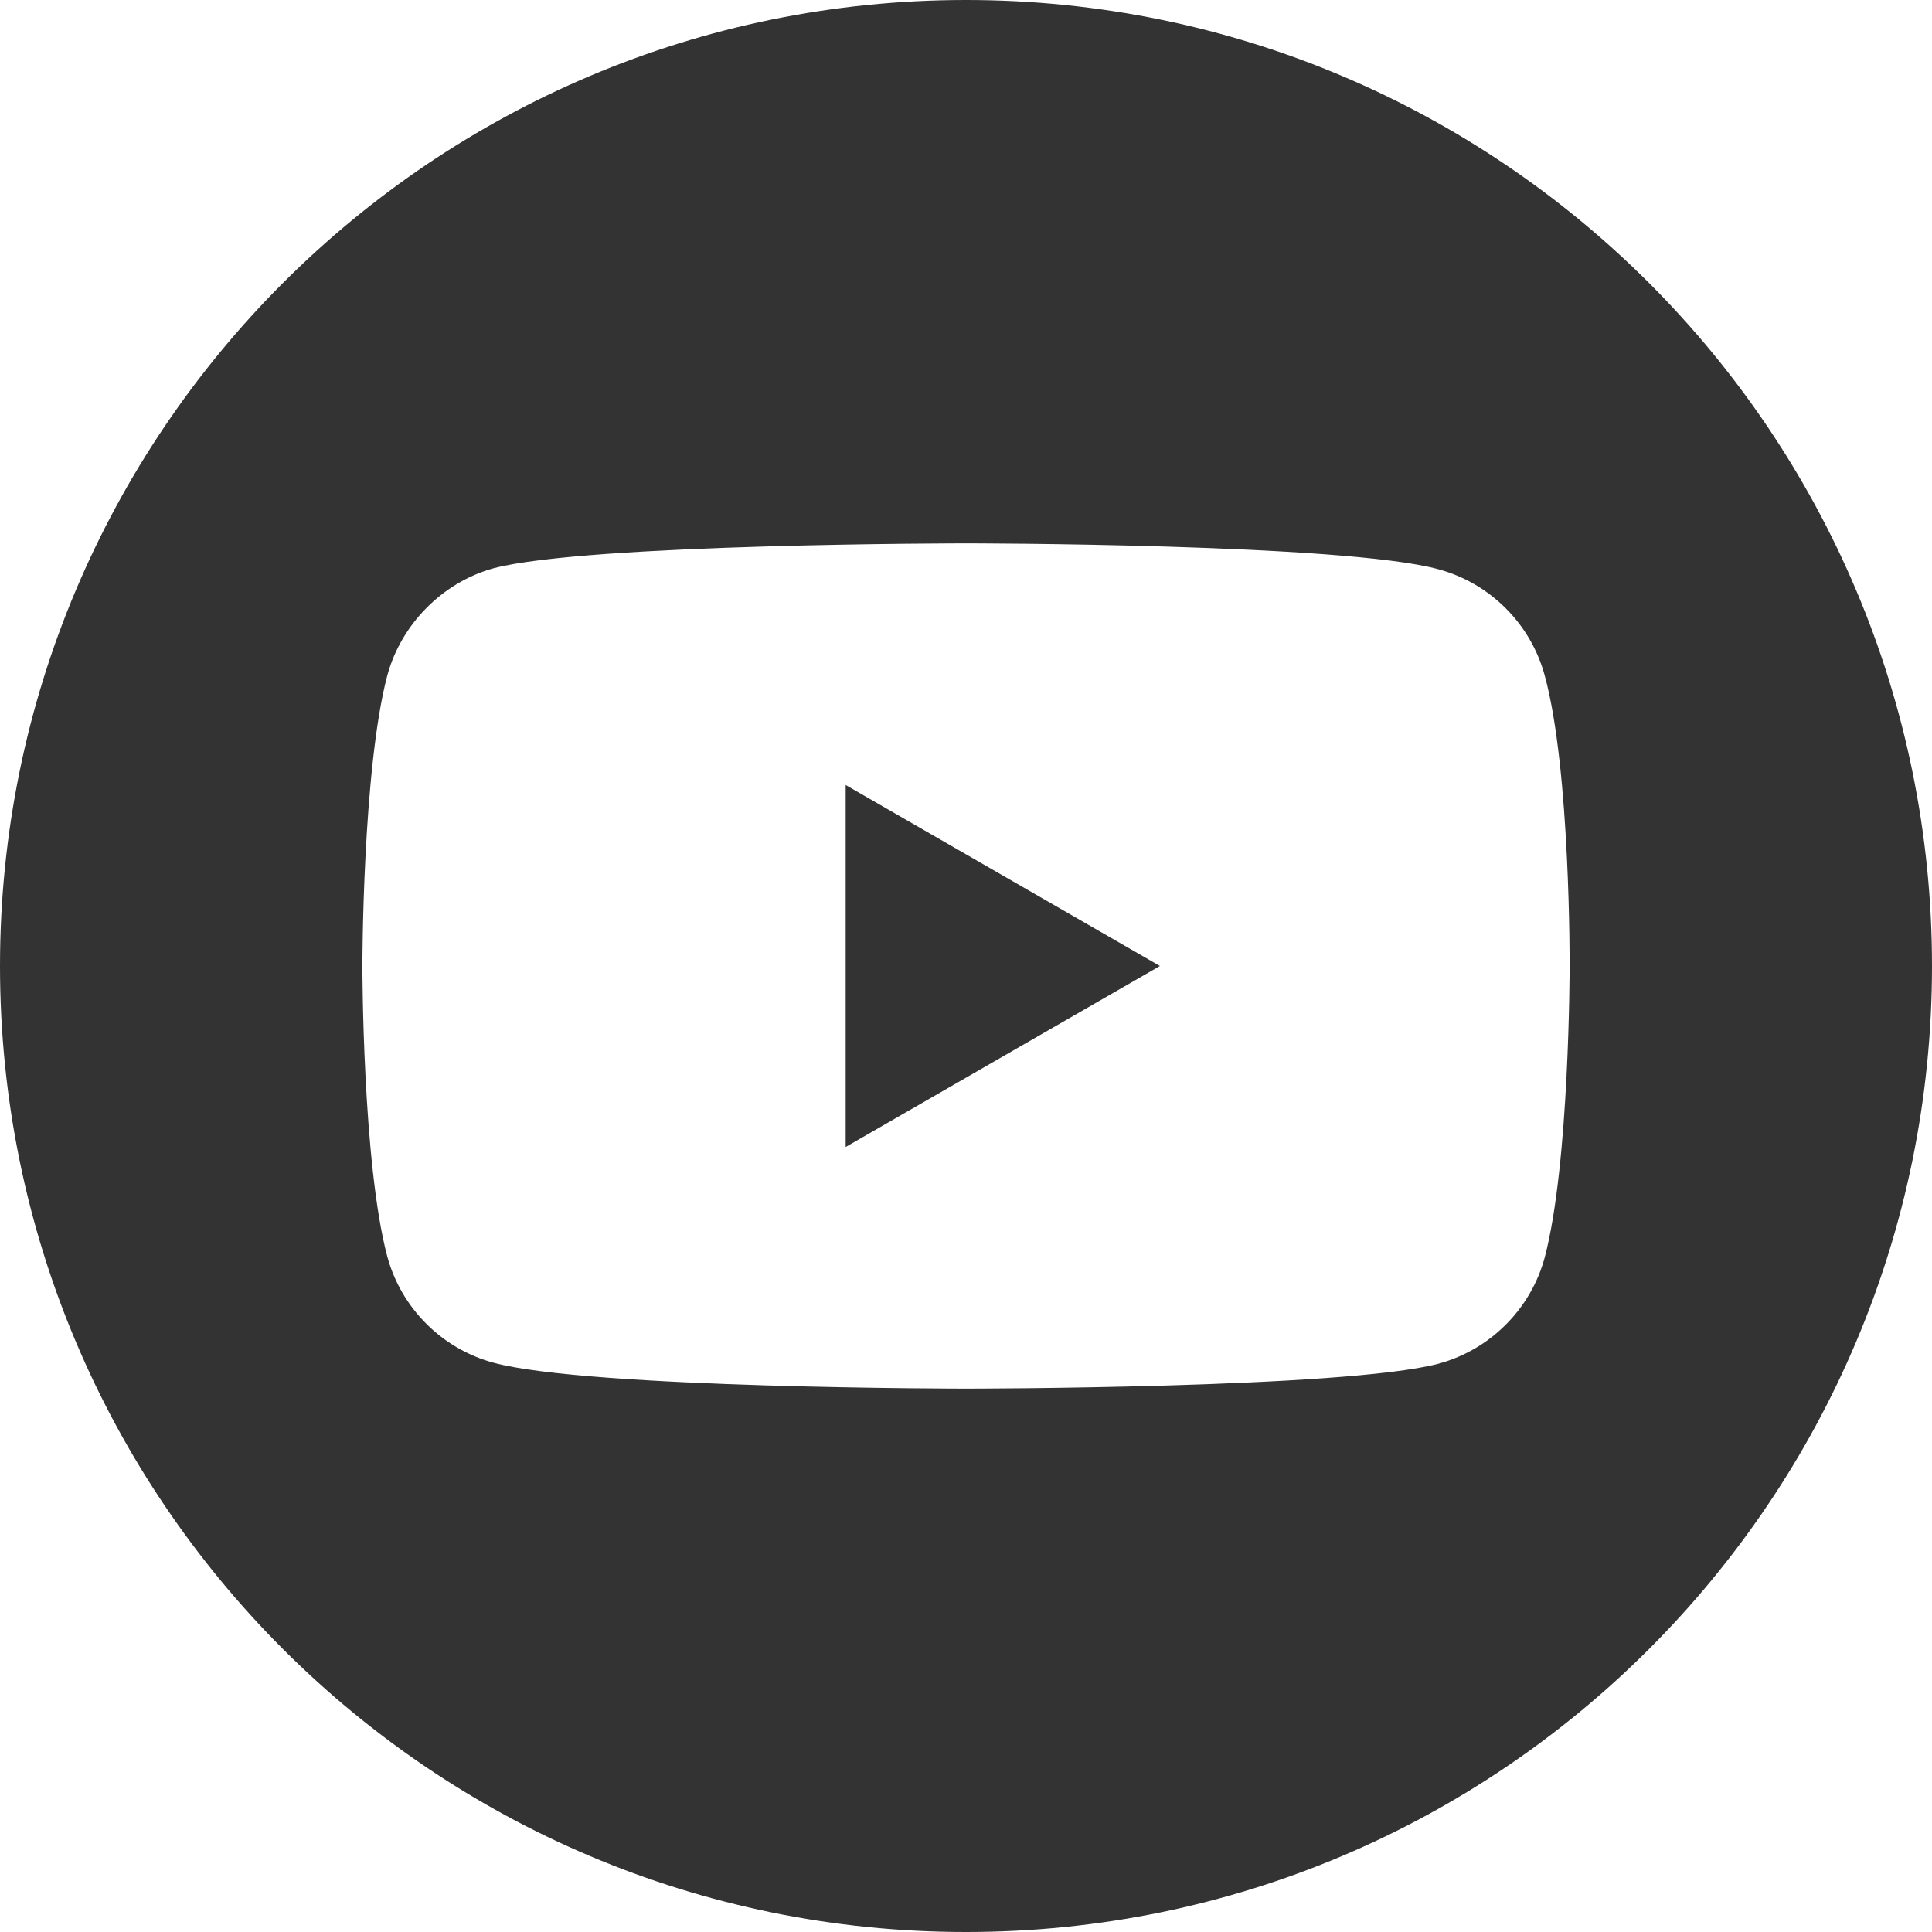 <?xml version="1.0"?>
<svg width="68" height="68" xmlns="http://www.w3.org/2000/svg" xmlns:svg="http://www.w3.org/2000/svg">
 <g class="layer">
  <title>Layer 1</title>
  <path d="m29.765,40.37l11.06,-6.37l-11.06,-6.37l0,12.74z" fill="#333333" id="svg_1"/>
  <path d="m34,0c-18.775,0 -34,15.225 -34,34c0,18.775 15.225,34 34,34c18.775,0 34,-15.225 34,-34c0,-18.775 -15.225,-34 -34,-34zm21.245,34.035c0,0 0,6.895 -0.875,10.22c-0.49,1.82 -1.925,3.255 -3.745,3.745c-3.325,0.875 -16.625,0.875 -16.625,0.875c0,0 -13.265,0 -16.625,-0.91c-1.82,-0.49 -3.255,-1.925 -3.745,-3.745c-0.875,-3.29 -0.875,-10.22 -0.875,-10.22c0,0 0,-6.895 0.875,-10.22c0.49,-1.82 1.96,-3.29 3.745,-3.78c3.325,-0.875 16.625,-0.875 16.625,-0.875c0,0 13.3,0 16.625,0.91c1.82,0.49 3.255,1.925 3.745,3.745c0.91,3.325 0.875,10.255 0.875,10.255z" fill="#333333" id="svg_2"/>
 </g>
</svg>